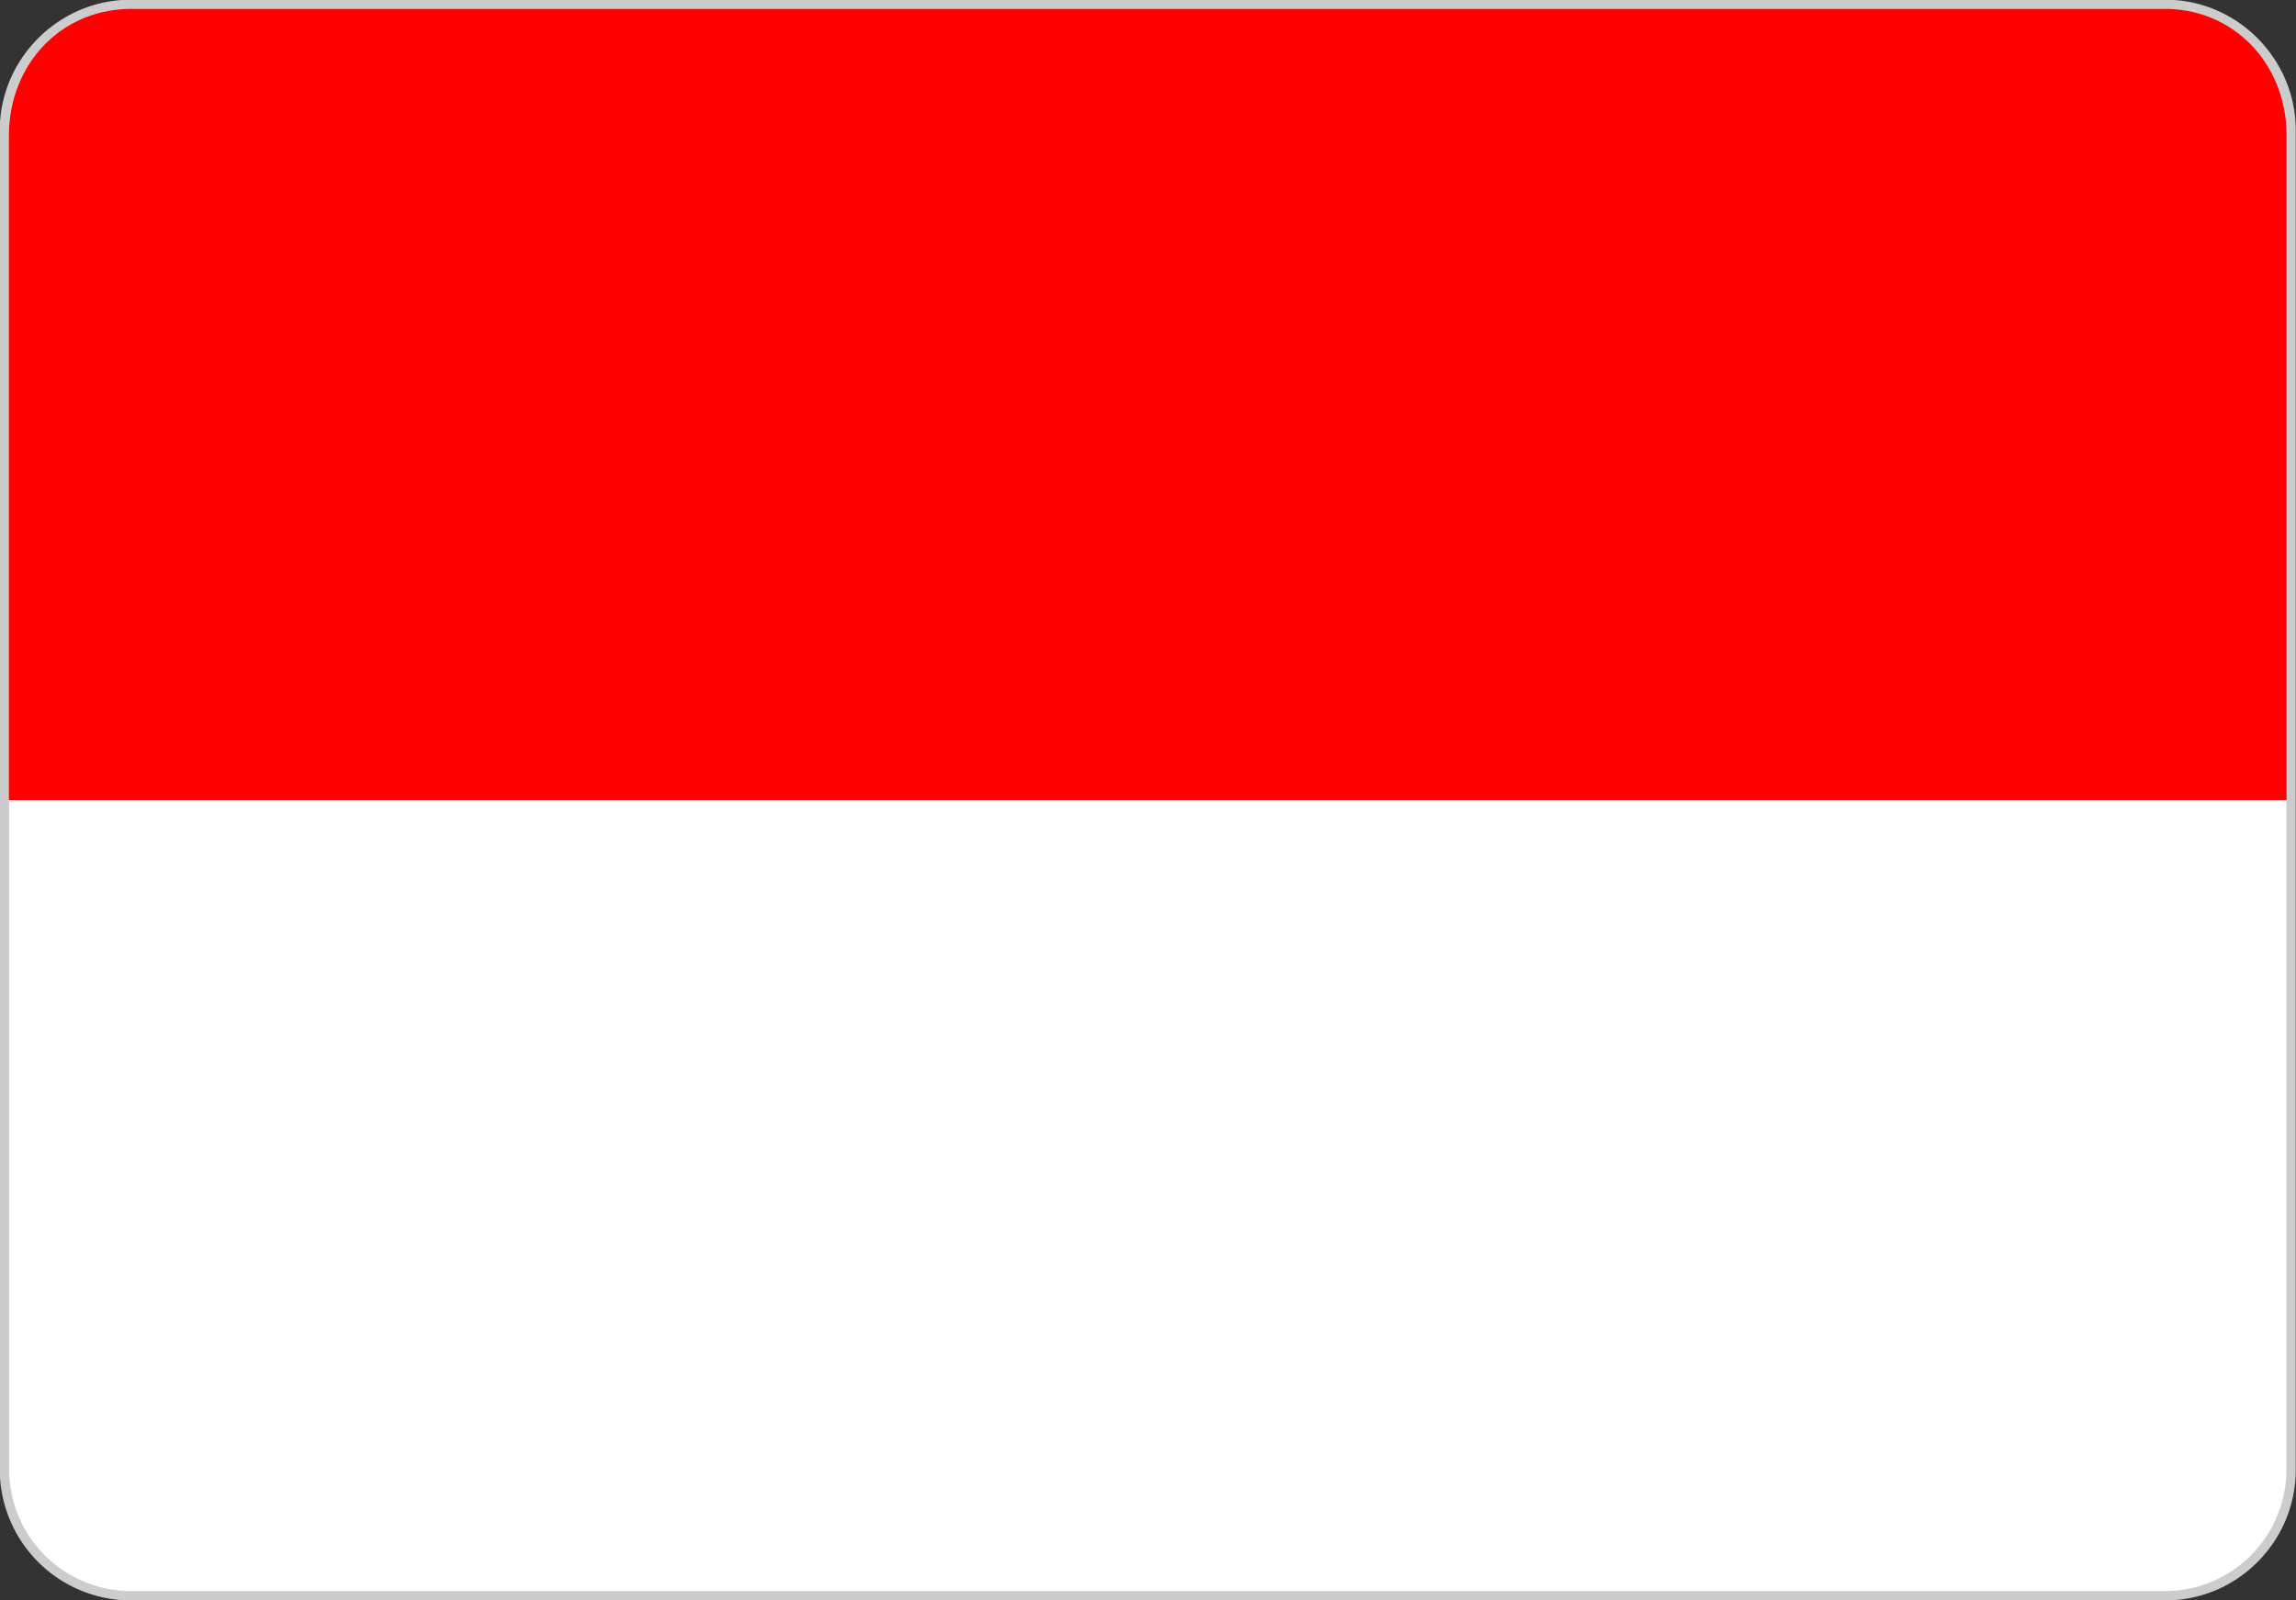 <svg xmlns="http://www.w3.org/2000/svg" fill-rule="evenodd" clip-rule="evenodd" viewBox="0 0 46.35 32.3"><rect x="0" y="0" width="46.35" height="32.3" fill="#333333" stroke="none"/><g fill-rule="nonzero"><path fill="#fff" stroke="#CCC" stroke-width=".19" stroke-miterlimit="2.613" d="M2.63.09h41.09c1.39 0 2.53 1.15 2.53 2.54v27.04c0 1.39-1.13 2.53-2.52 2.54H2.61a2.553 2.553 0 0 1-2.52-2.54V2.63C.09 1.24 1.24.09 2.63.09z"></path><path fill="red" d="M2.72.18h40.91c1.44-.04 2.53 1.1 2.53 2.54v13.43H.18V2.72C.18 1.28 1.27.14 2.72.18z"></path></g></svg>